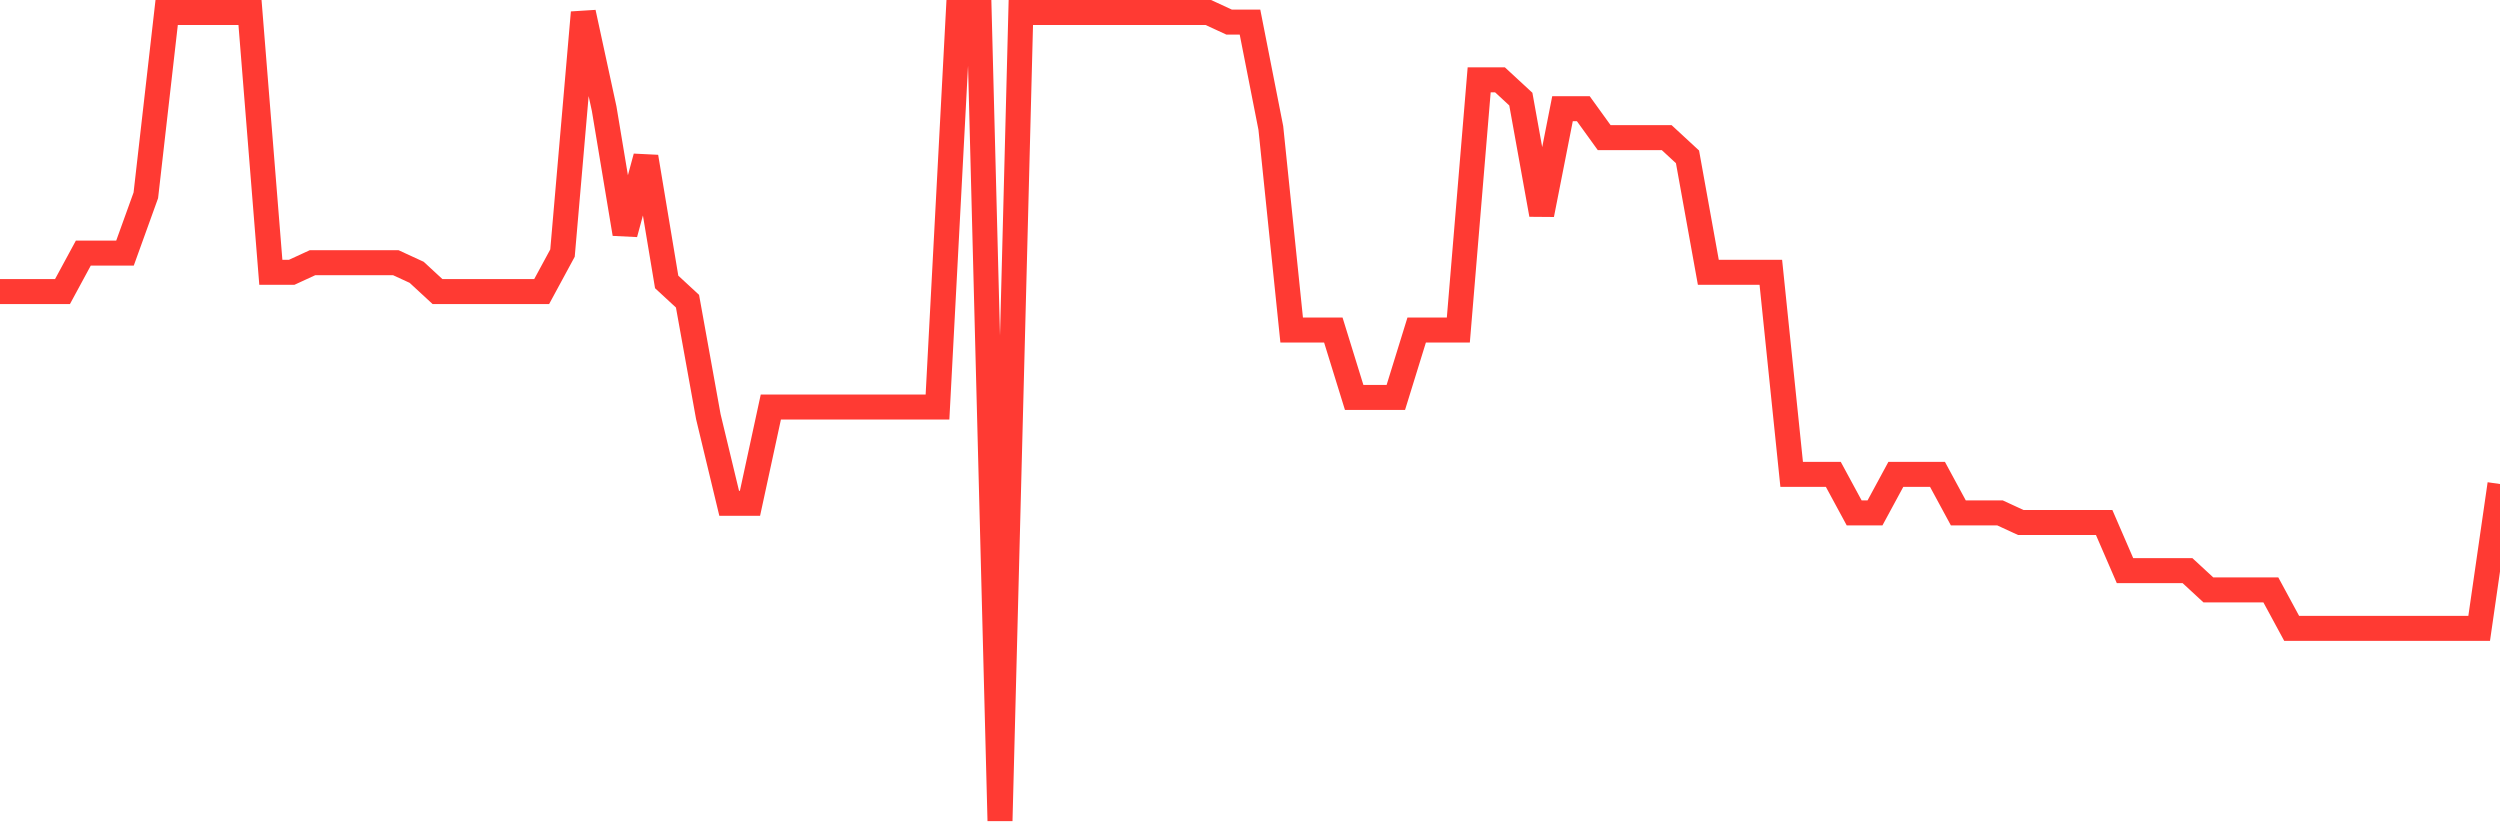 <svg
  xmlns="http://www.w3.org/2000/svg"
  xmlns:xlink="http://www.w3.org/1999/xlink"
  width="120"
  height="40"
  viewBox="0 0 120 40"
  preserveAspectRatio="none"
>
  <polyline
    points="0,13.995 1,13.995 2,13.995 3,13.995 4,12.148 5,12.148 6,12.148 7,9.376 8,0.6 9,0.6 10,0.6 11,0.6 12,0.6 13,13.071 14,13.071 15,12.61 16,12.61 17,12.61 18,12.61 19,12.61 20,13.071 21,13.995 22,13.995 23,13.995 24,13.995 25,13.995 26,13.995 27,12.148 28,0.6 29,5.219 30,11.224 31,7.529 32,13.533 33,14.457 34,20 35,24.157 36,24.157 37,19.538 38,19.538 39,19.538 40,19.538 41,19.538 42,19.538 43,19.538 44,19.538 45,19.538 46,0.6 47,0.6 48,39.4 49,0.6 50,0.6 51,0.6 52,0.6 53,0.6 54,0.6 55,0.6 56,0.6 57,0.6 58,0.6 59,1.062 60,1.062 61,6.143 62,15.843 63,15.843 64,15.843 65,19.076 66,19.076 67,19.076 68,15.843 69,15.843 70,15.843 71,3.833 72,3.833 73,4.757 74,10.3 75,5.219 76,5.219 77,6.605 78,6.605 79,6.605 80,6.605 81,7.529 82,13.071 83,13.071 84,13.071 85,13.071 86,22.771 87,22.771 88,22.771 89,24.619 90,24.619 91,22.771 92,22.771 93,22.771 94,24.619 95,24.619 96,24.619 97,25.081 98,25.081 99,25.081 100,25.081 101,25.081 102,27.39 103,27.39 104,27.39 105,27.39 106,28.314 107,28.314 108,28.314 109,28.314 110,30.162 111,30.162 112,30.162 113,30.162 114,30.162 115,30.162 116,30.162 117,30.162 118,30.162 119,30.162 120,23.233"
    fill="none"
    stroke="#ff3a33"
    stroke-width="1.2"
  >
  </polyline>
</svg>